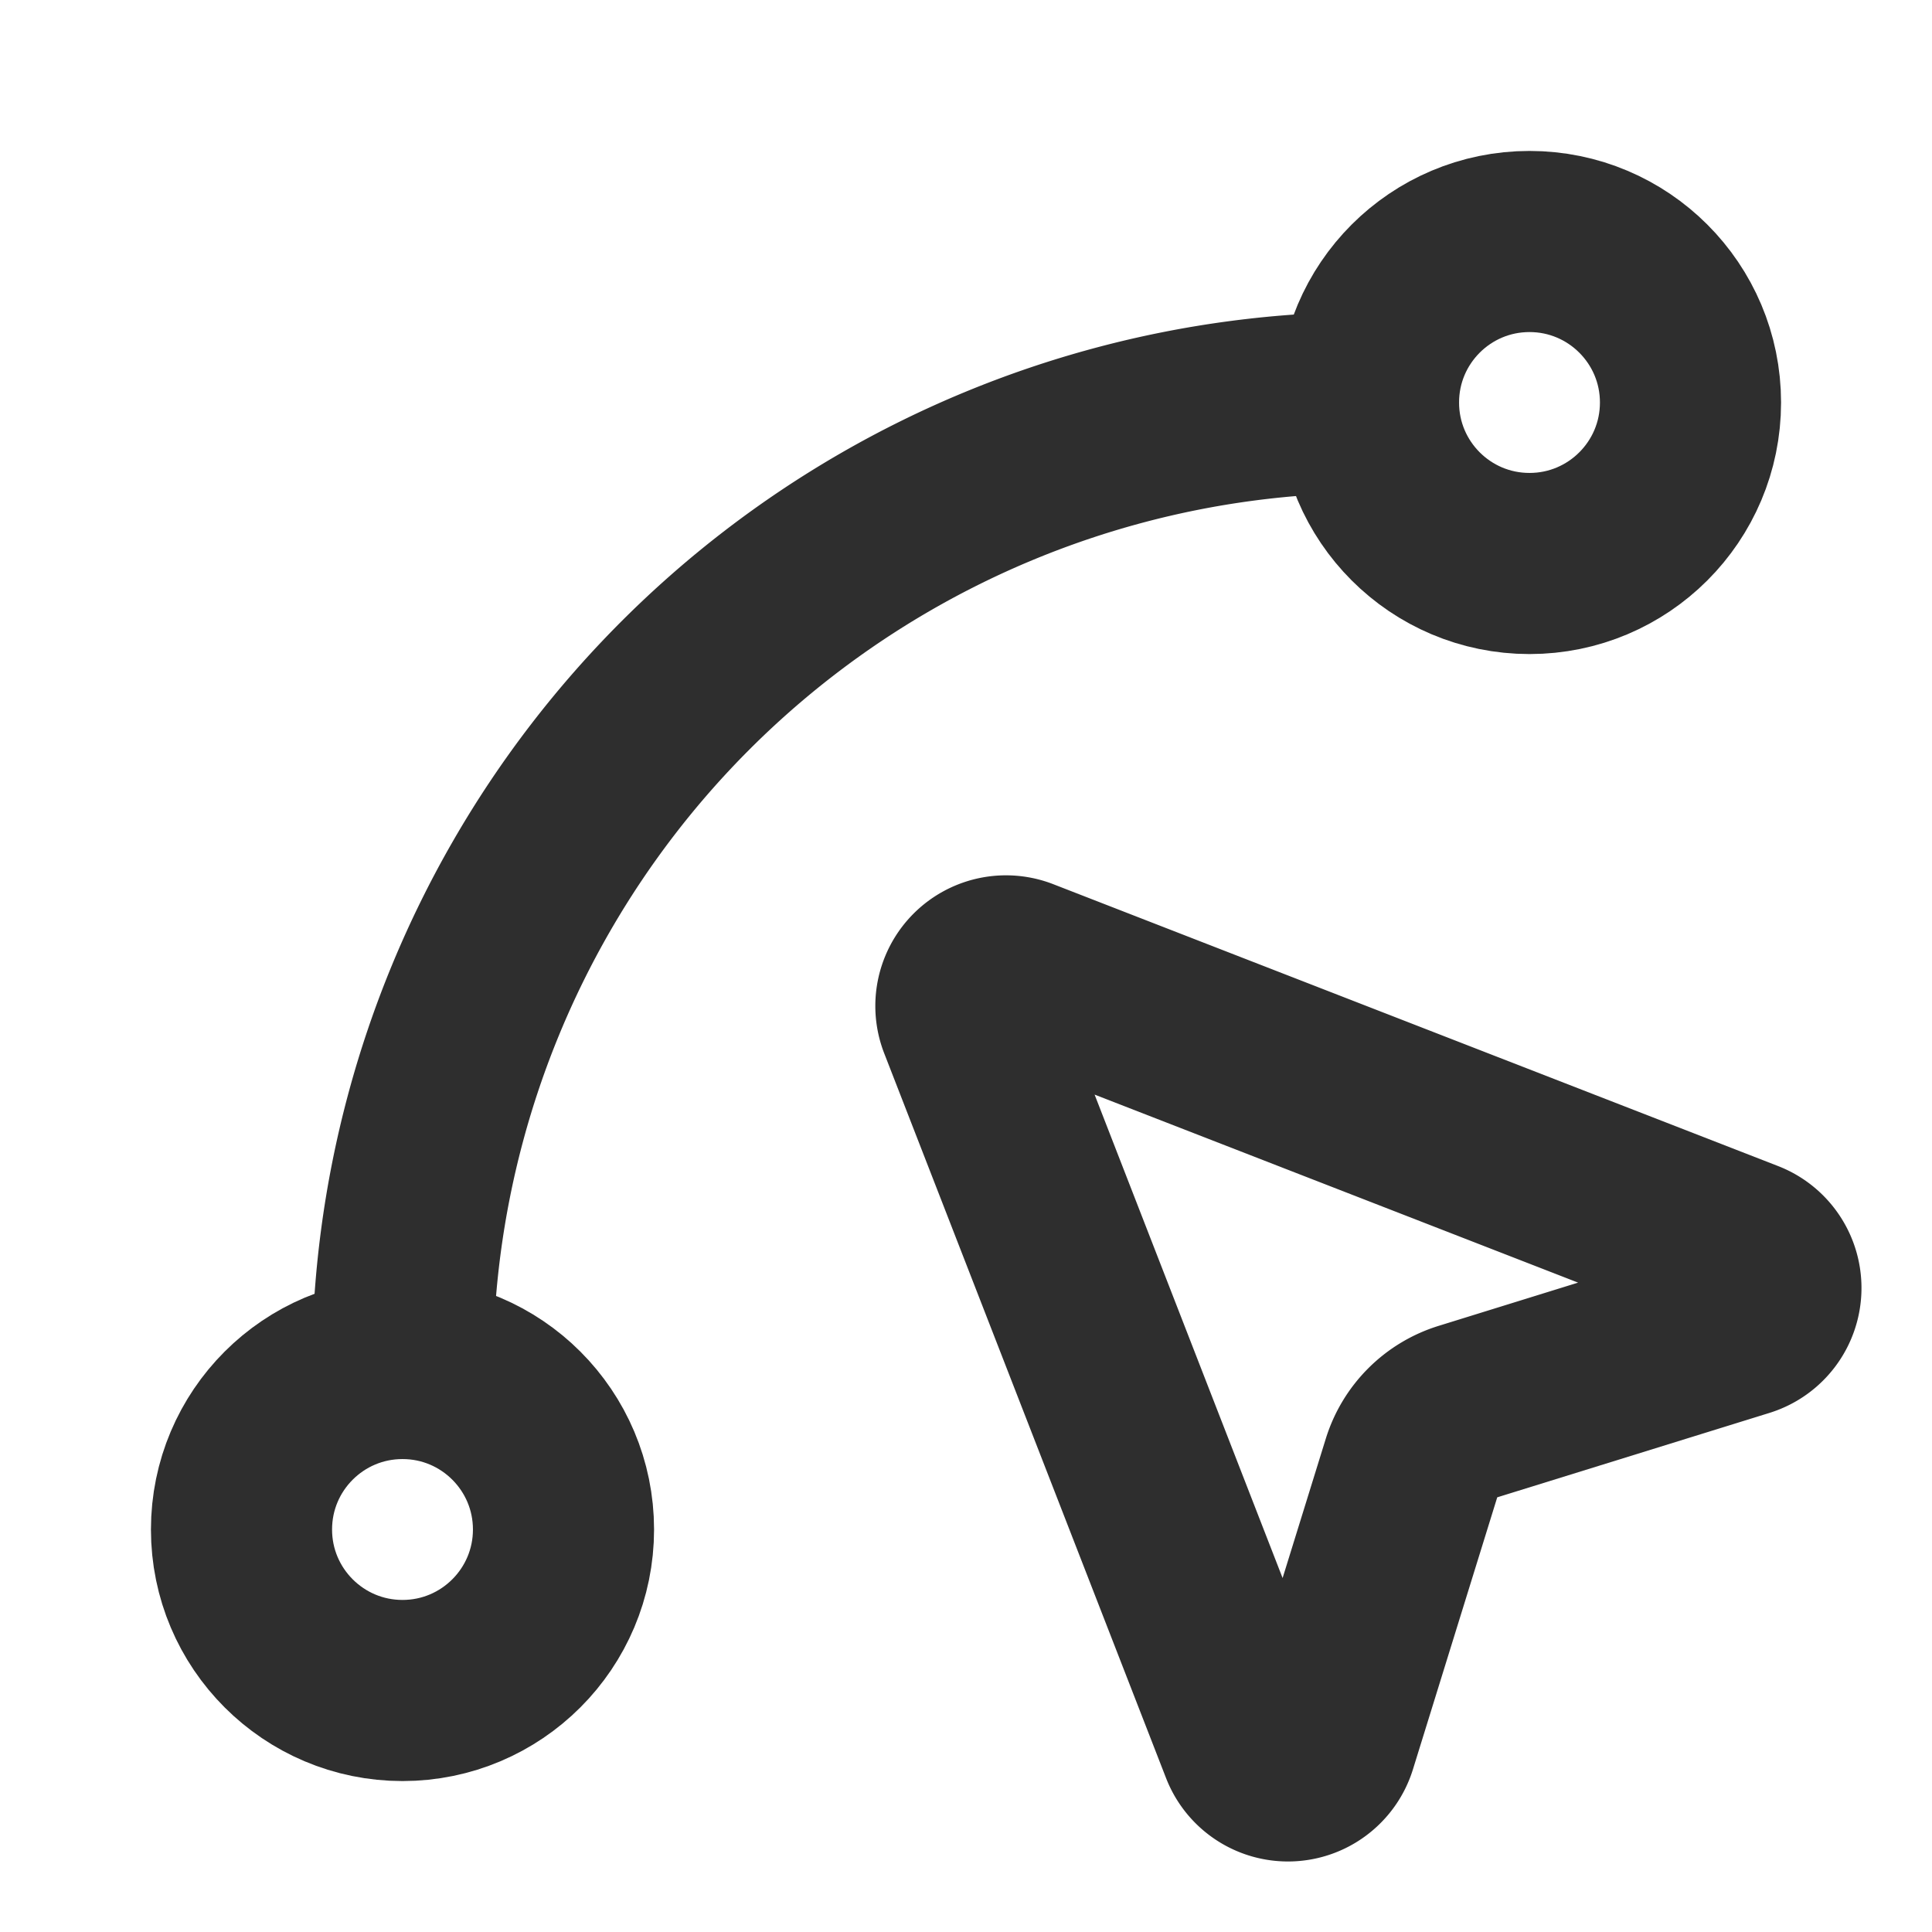 <svg xmlns="http://www.w3.org/2000/svg" width="24" height="24" viewBox="0 0 24 24" fill="none" stroke="#2e2e2e" stroke-width="2.25" stroke-linecap="round" stroke-linejoin="round" class="lucide lucide-spline-pointer-icon lucide-spline-pointer"><path d="M12.034 12.681a.498.498 0 0 1 .647-.647l9 3.5a.5.5 0 0 1-.033.943l-3.444 1.068a1 1 0 0 0-.66.66l-1.067 3.443a.5.5 0 0 1-.943.033z"/><path d="M5 17A12 12 0 0 1 17 5"/><circle cx="19" cy="5" r="2"/><circle cx="5" cy="19" r="2"/></svg>